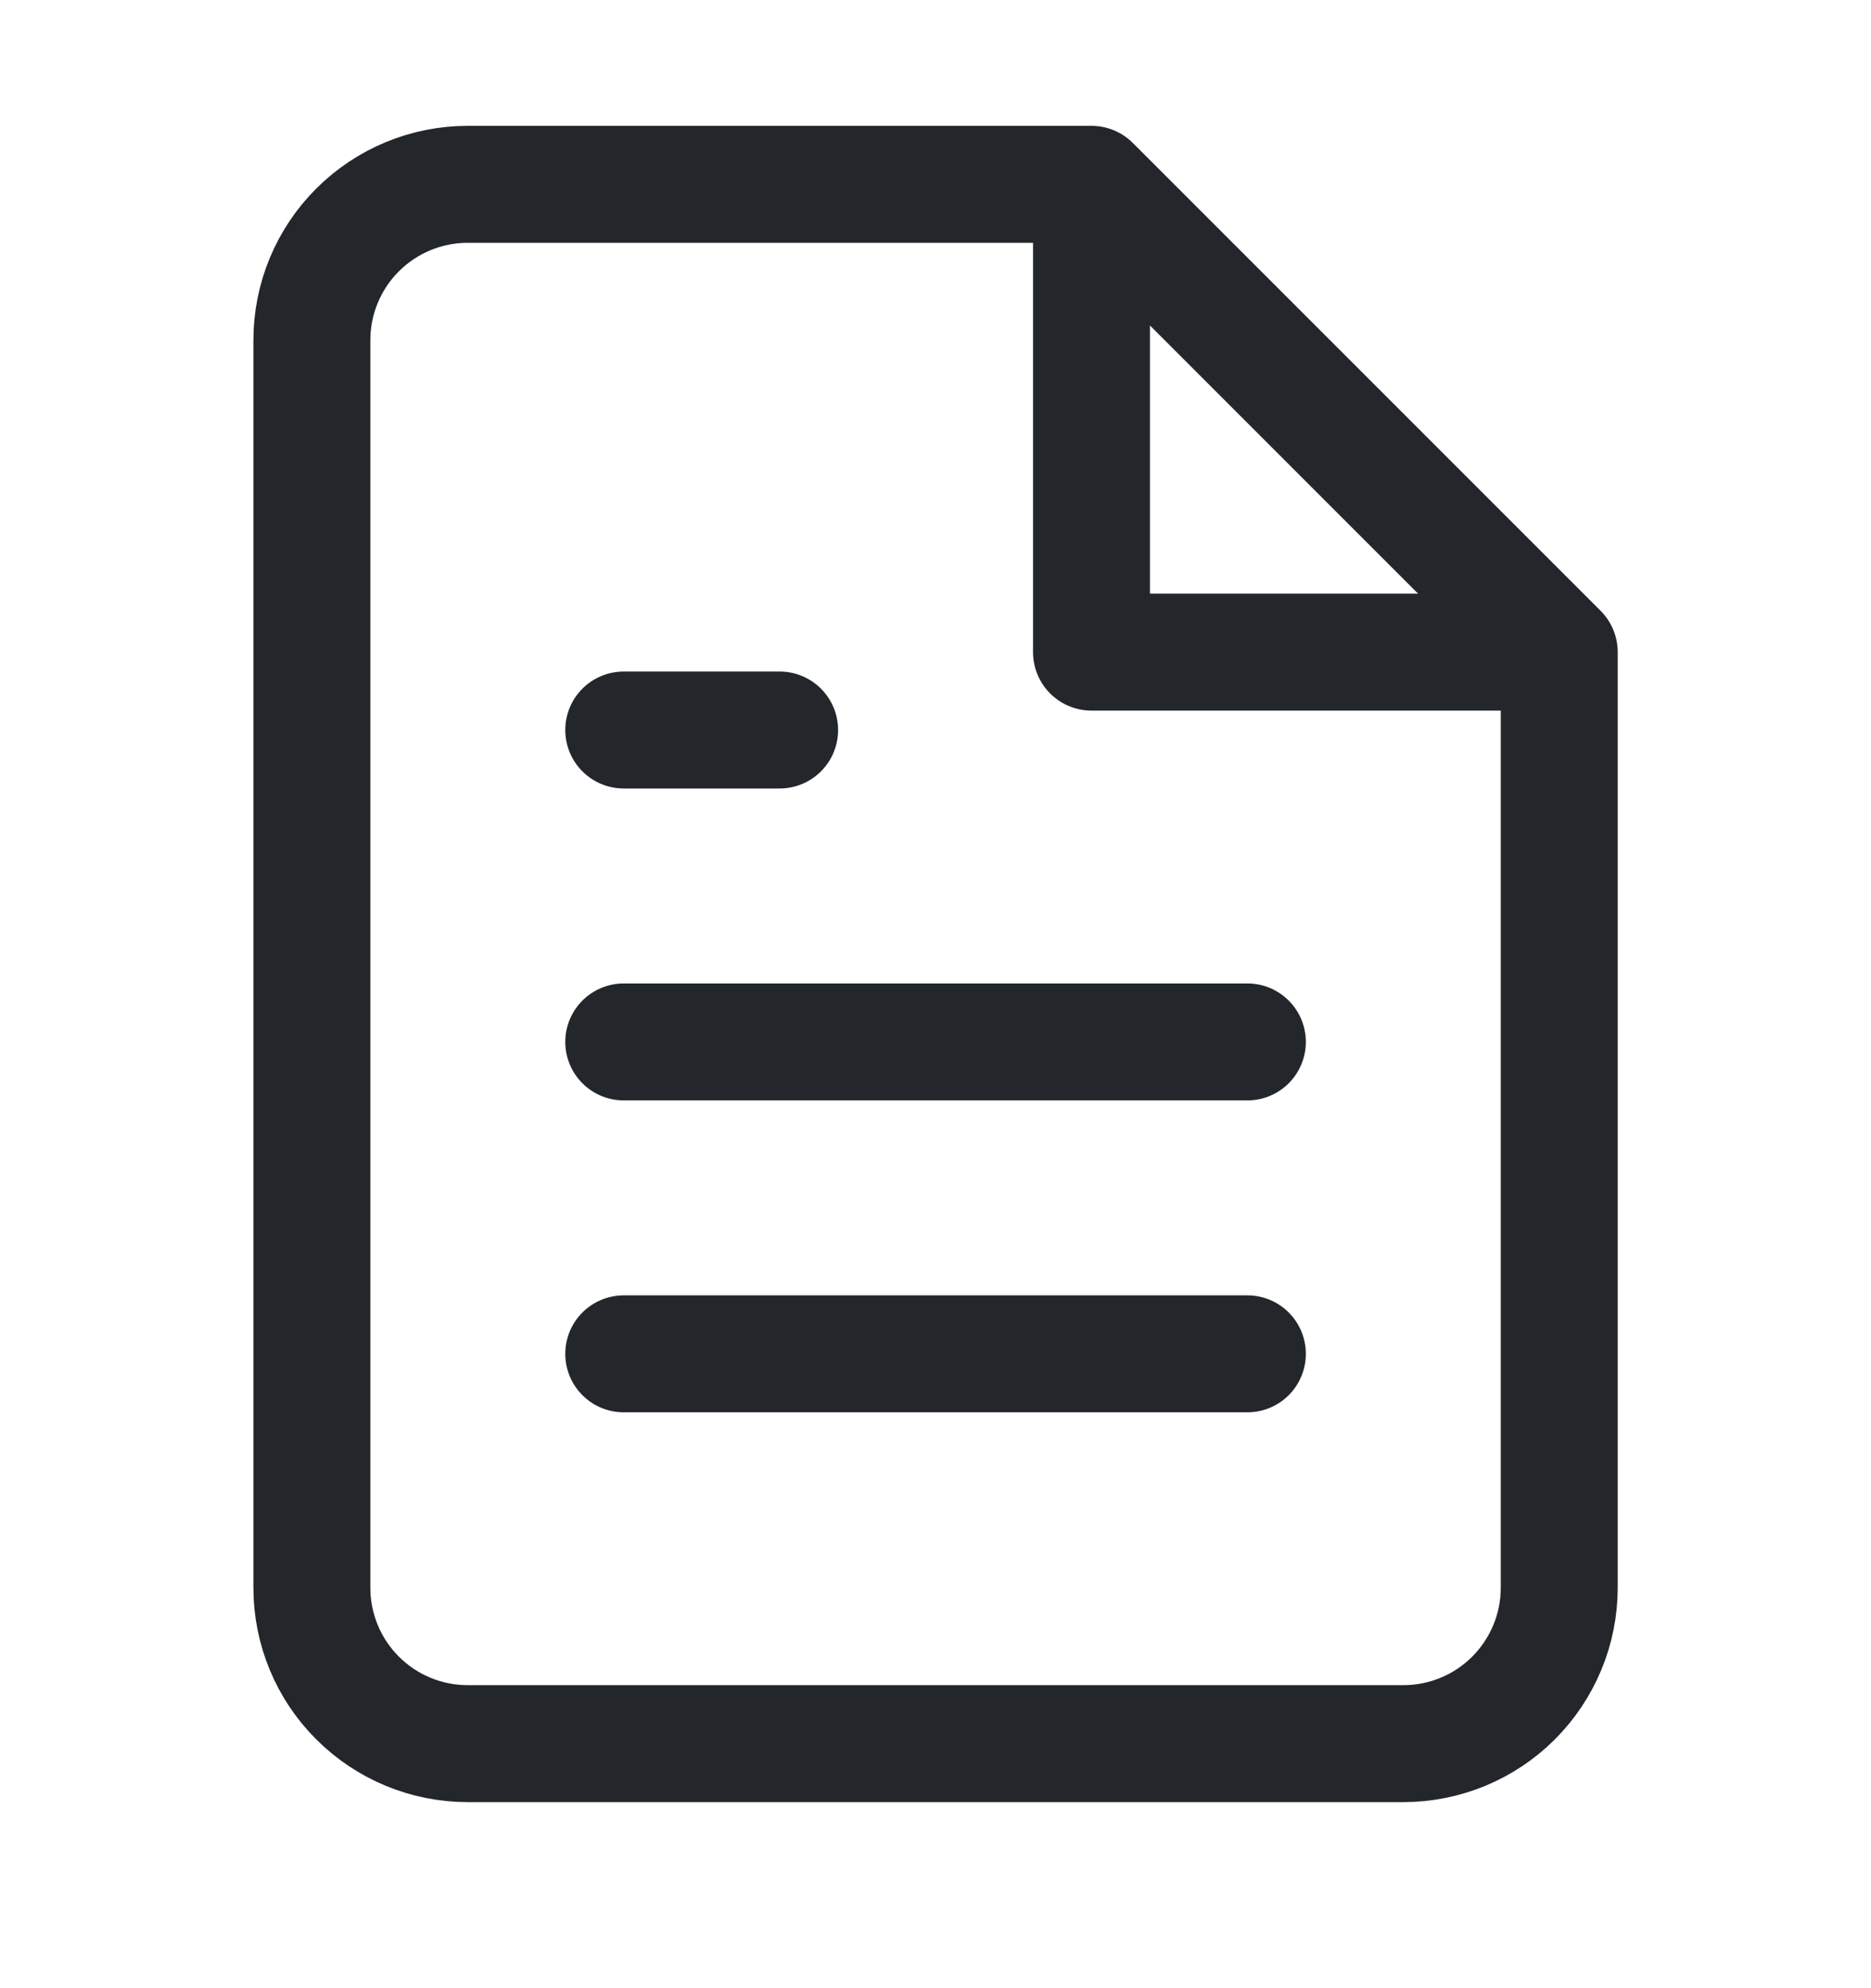<svg width="16" height="17" viewBox="0 0 16 17" fill="none" xmlns="http://www.w3.org/2000/svg">
<path d="M9.334 1.576H4C3.647 1.576 3.308 1.716 3.058 1.966C2.807 2.216 2.667 2.556 2.667 2.909V13.576C2.667 13.929 2.807 14.269 3.058 14.519C3.308 14.769 3.647 14.909 4 14.909H12C12.354 14.909 12.693 14.769 12.943 14.519C13.193 14.269 13.334 13.929 13.334 13.576V5.576M9.334 1.576L13.334 5.576M9.334 1.576L9.334 5.576H13.334M10.667 8.909H5.334M10.667 11.576H5.334M6.667 6.242H5.334" stroke="#23262B" stroke-linecap="round" stroke-linejoin="round"/>
</svg>
